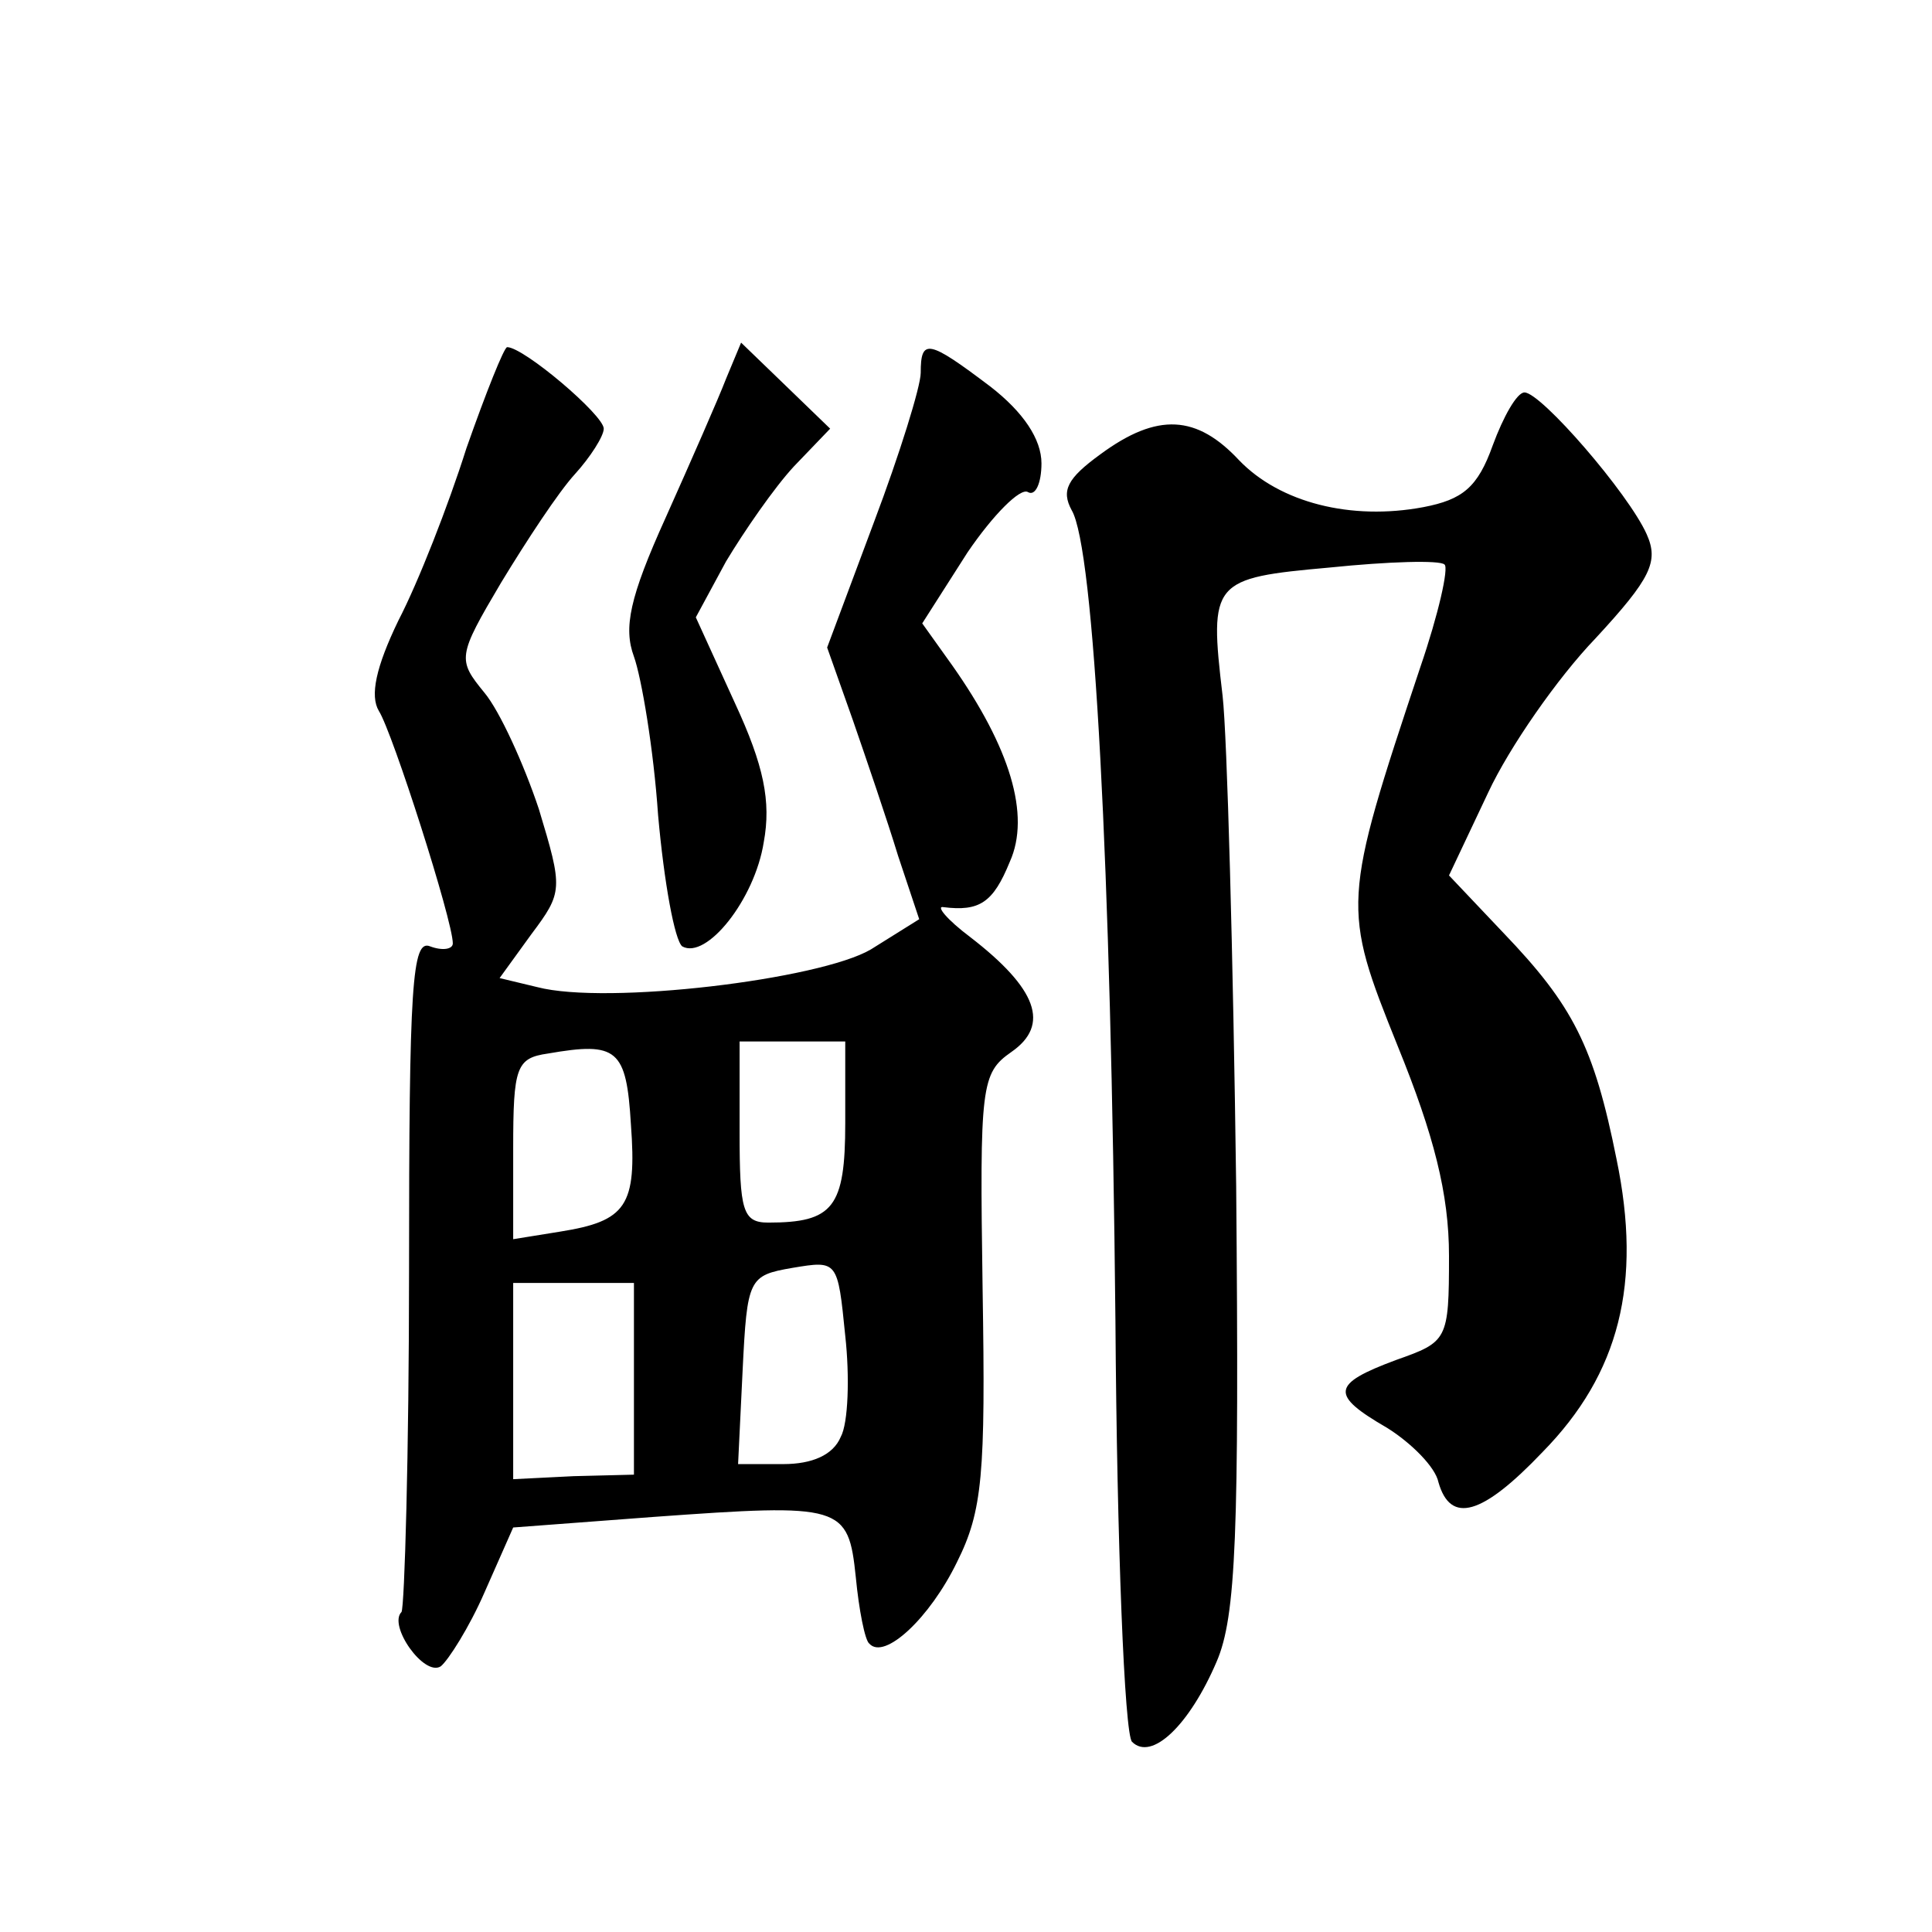 <?xml version="1.0" standalone="no"?>
<!DOCTYPE svg PUBLIC "-//W3C//DTD SVG 20010904//EN"
 "http://www.w3.org/TR/2001/REC-SVG-20010904/DTD/svg10.dtd">
<svg version="1.0" xmlns="http://www.w3.org/2000/svg"
 width="128pt" height="128pt" viewBox="0 0 128 128"
 preserveAspectRatio="xMidYMid meet">
<g transform="translate(0,128) scale(0.1,-0.1)"
fill="#0" stroke="none">
<path d="M309 983 c-12 -38 -32 -89 -45 -114 -15 -31 -19 -50 -13 -60 9 -14 49
-139 49 -154 0 -4 -7 -5 -15 -2 -12 5 -14 -25 -14 -215 0 -121 -3 -223 -5 -226
-9 -9 15 -43 26 -36 5 4 19 26 29 49 l19 43 93 7 c125 9 129 8 134 -40 2 -21 6
-42 9 -44 10 -11 40 17 58 54 17 34 19 58 17 181 -2 135 -1 143 19 157 26 18 17
42 -27 76 -16 12 -23 21 -18 20 24 -3 33 3 44 30 14 31 0 76 -38 130 l-20 28 30
47 c17 25 35 43 40 40 5 -3 9 6 9 19 0 16 -12 34 -34 51 -41 31 -46 32 -46 9 0
-9 -14 -54 -31 -99 l-31 -83 17 -48 c9 -26 23 -67 30 -90 l14 -42 -32 -20 c-34
-20 -175 -37 -221 -25 l-25 6 21 29 c21 28 21 30 5 83 -10 30 -26 65 -36 77 -18
22 -18 24 11 73 17 28 38 60 49 72 10 11 19 25 19 30 0 9 -53 54 -64 54 -2 0 -14
-30 -27 -67z m109 -448 c4 -54 -3 -64 -47 -71 l-31 -5 0 60 c0 54 2 60 23 63 46
8 52 3 55 -47z m142 1 c0 -56 -8 -66 -51 -66 -17 0 -19 8 -19 60 l0 60 35 0 35
0 0 -54z m-3 -208 c-5 -12 -19 -18 -38 -18 l-30 0 3 62 c3 61 4 63 33 68 30 5 30
5 35 -45 3 -27 2 -58 -3 -67z m-137 39 l0 -64 -40 -1 -40 -2 0 65 0 65 40 0 40
0 0 -63z M481 1029 c-5 -13 -23 -54 -40 -92 -24 -53 -28 -73 -21 -92 5 -14 13 -61
16 -105 4 -45 11 -83 16 -87 16 -9 48 31 54 69 5 27 0 51 -19 92 l-26 57 20 37
c12 20 32 49 45 63 l24 25 -30 29 -29 28 -10 -24z M989 985 c-10 -28 -20 -36 -46
-41 -48 -9 -95 3 -122 31 -28 30 -54 32 -92 4 -22 -16 -26 -24 -19 -37 15 -25 26
-235 29 -537 1 -148 6 -274 11 -279 13 -13 38 11 56 53 13 30 15 85 13 315 -2 153
-6 299 -9 325 -9 76 -7 78 71 85 39 4 73 5 76 2 3 -2 -4 -33 -16 -68 -52 -156 -52
-159 -15 -251 24 -59 34 -98 34 -139 0 -56 -1 -57 -35 -69 -43 -16 -44 -23 -6 -45
16 -10 32 -26 34 -36 8 -28 29 -22 69 20 51 52 66 112 49 194 -15 75 -29 102 -75
150 l-36 38 26 55 c14 30 46 76 71 102 37 40 42 51 34 69 -12 27 -70 94 -81 94
-5 0 -14 -16 -21 -35z"/>
</g>
</svg>
